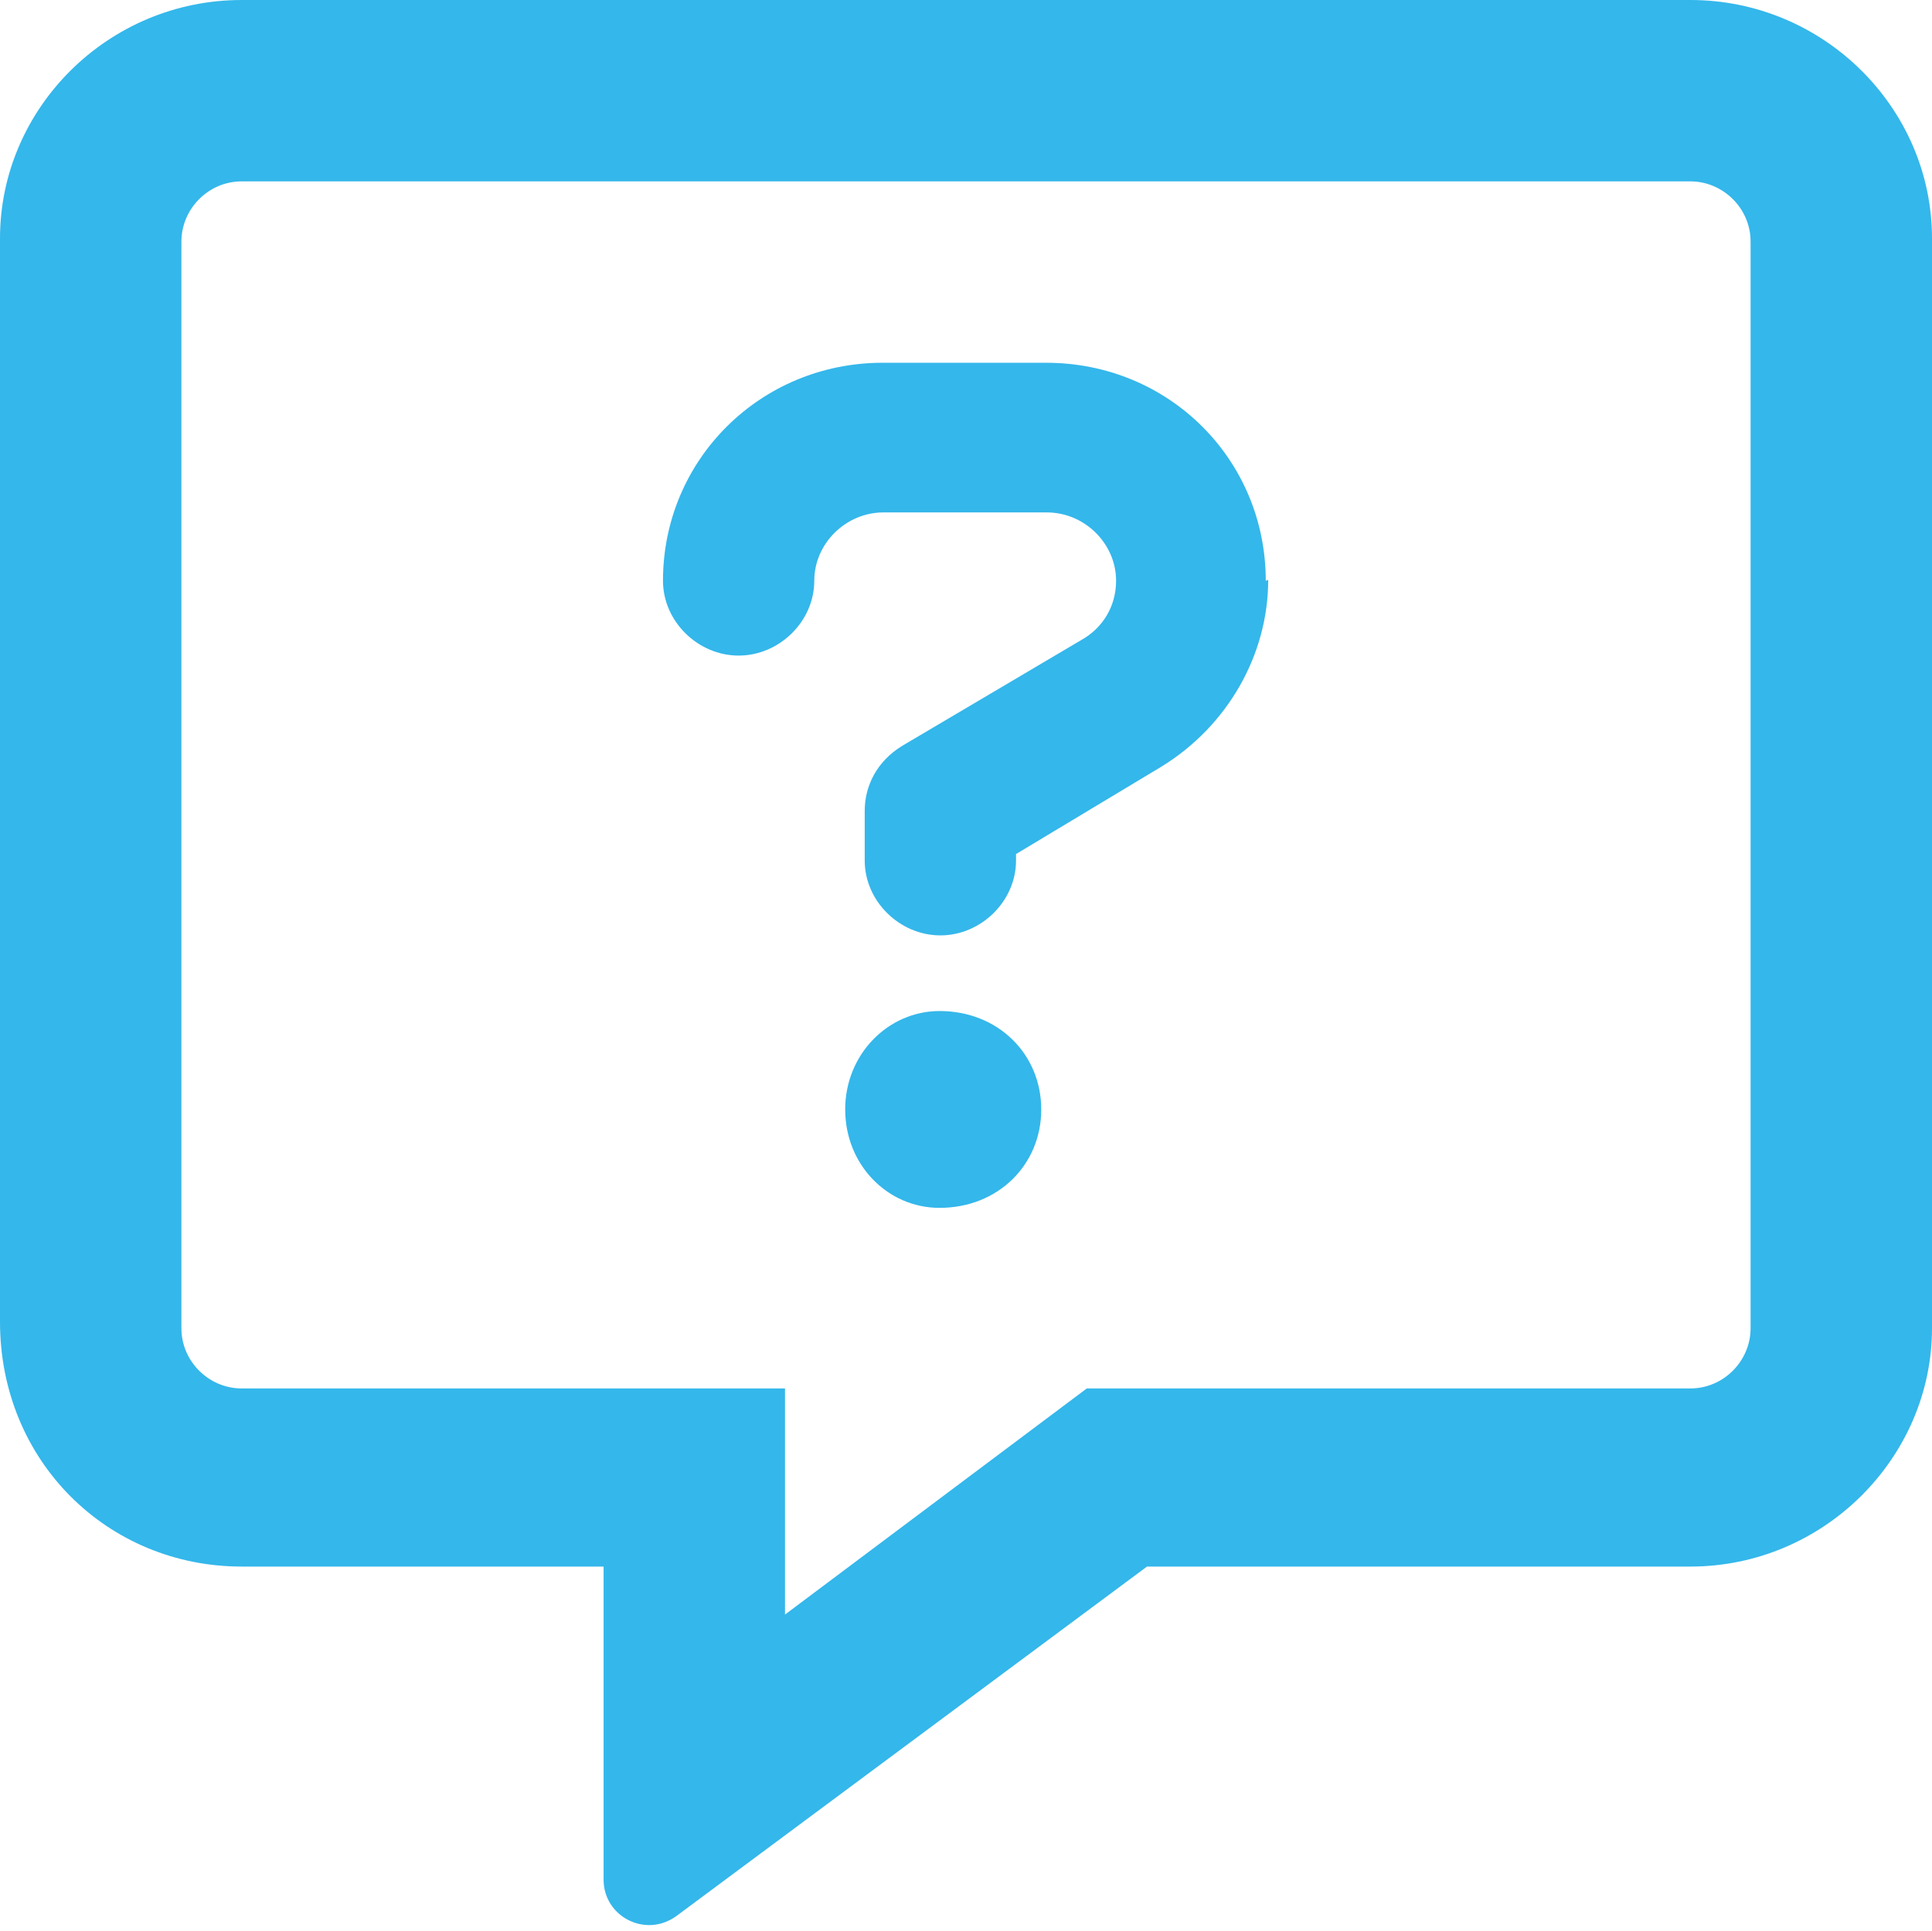 <?xml version="1.0" encoding="UTF-8"?>
<svg xmlns="http://www.w3.org/2000/svg" id="Layer_2" data-name="Layer 2" viewBox="0 0 23.75 23.74">
  <defs>
    <style> .cls-1 { fill: none; } .cls-2 { fill: #34b7eb; } </style>
  </defs>
  <g id="Layer_2-2" data-name="Layer 2">
    <g>
      <rect class="cls-1" width="23.74" height="23.74"></rect>
      <path class="cls-2" d="M23.75,2.93v13.4c0,1.59-1.33,2.93-2.97,2.93h-6.68l-5.79,4.3c-.38.27-.89,0-.89-.45v-3.85H2.97c-1.64,0-2.97-1.29-2.97-3.01V2.93C0,1.33,1.33,0,2.97,0h17.81c1.64,0,2.97,1.33,2.97,2.93ZM21.52,2.97c0-.41-.34-.74-.74-.74H2.97c-.41,0-.74.34-.74.74v13.36c0,.41.34.74.74.74h6.68v2.78l3.71-2.78h7.42c.41,0,.74-.34.74-.74V2.97ZM15.59,7.13c0,.92-.5,1.8-1.32,2.3l-1.78,1.07v.08c0,.5-.43.92-.93.92s-.93-.42-.93-.92v-.61c0-.31.15-.61.46-.8l2.2-1.3c.27-.15.43-.42.43-.73,0-.46-.39-.84-.85-.84h-2.01c-.46,0-.85.38-.85.84,0,.5-.43.92-.93.92s-.93-.42-.93-.92c0-1.49,1.2-2.68,2.7-2.68h2.01c1.51,0,2.7,1.19,2.7,2.68ZM12.8,13.64c0,.68-.53,1.21-1.25,1.21-.64,0-1.16-.53-1.16-1.21s.53-1.21,1.16-1.21c.72,0,1.25.53,1.25,1.21Z"></path>
    </g>
  </g>
</svg>
